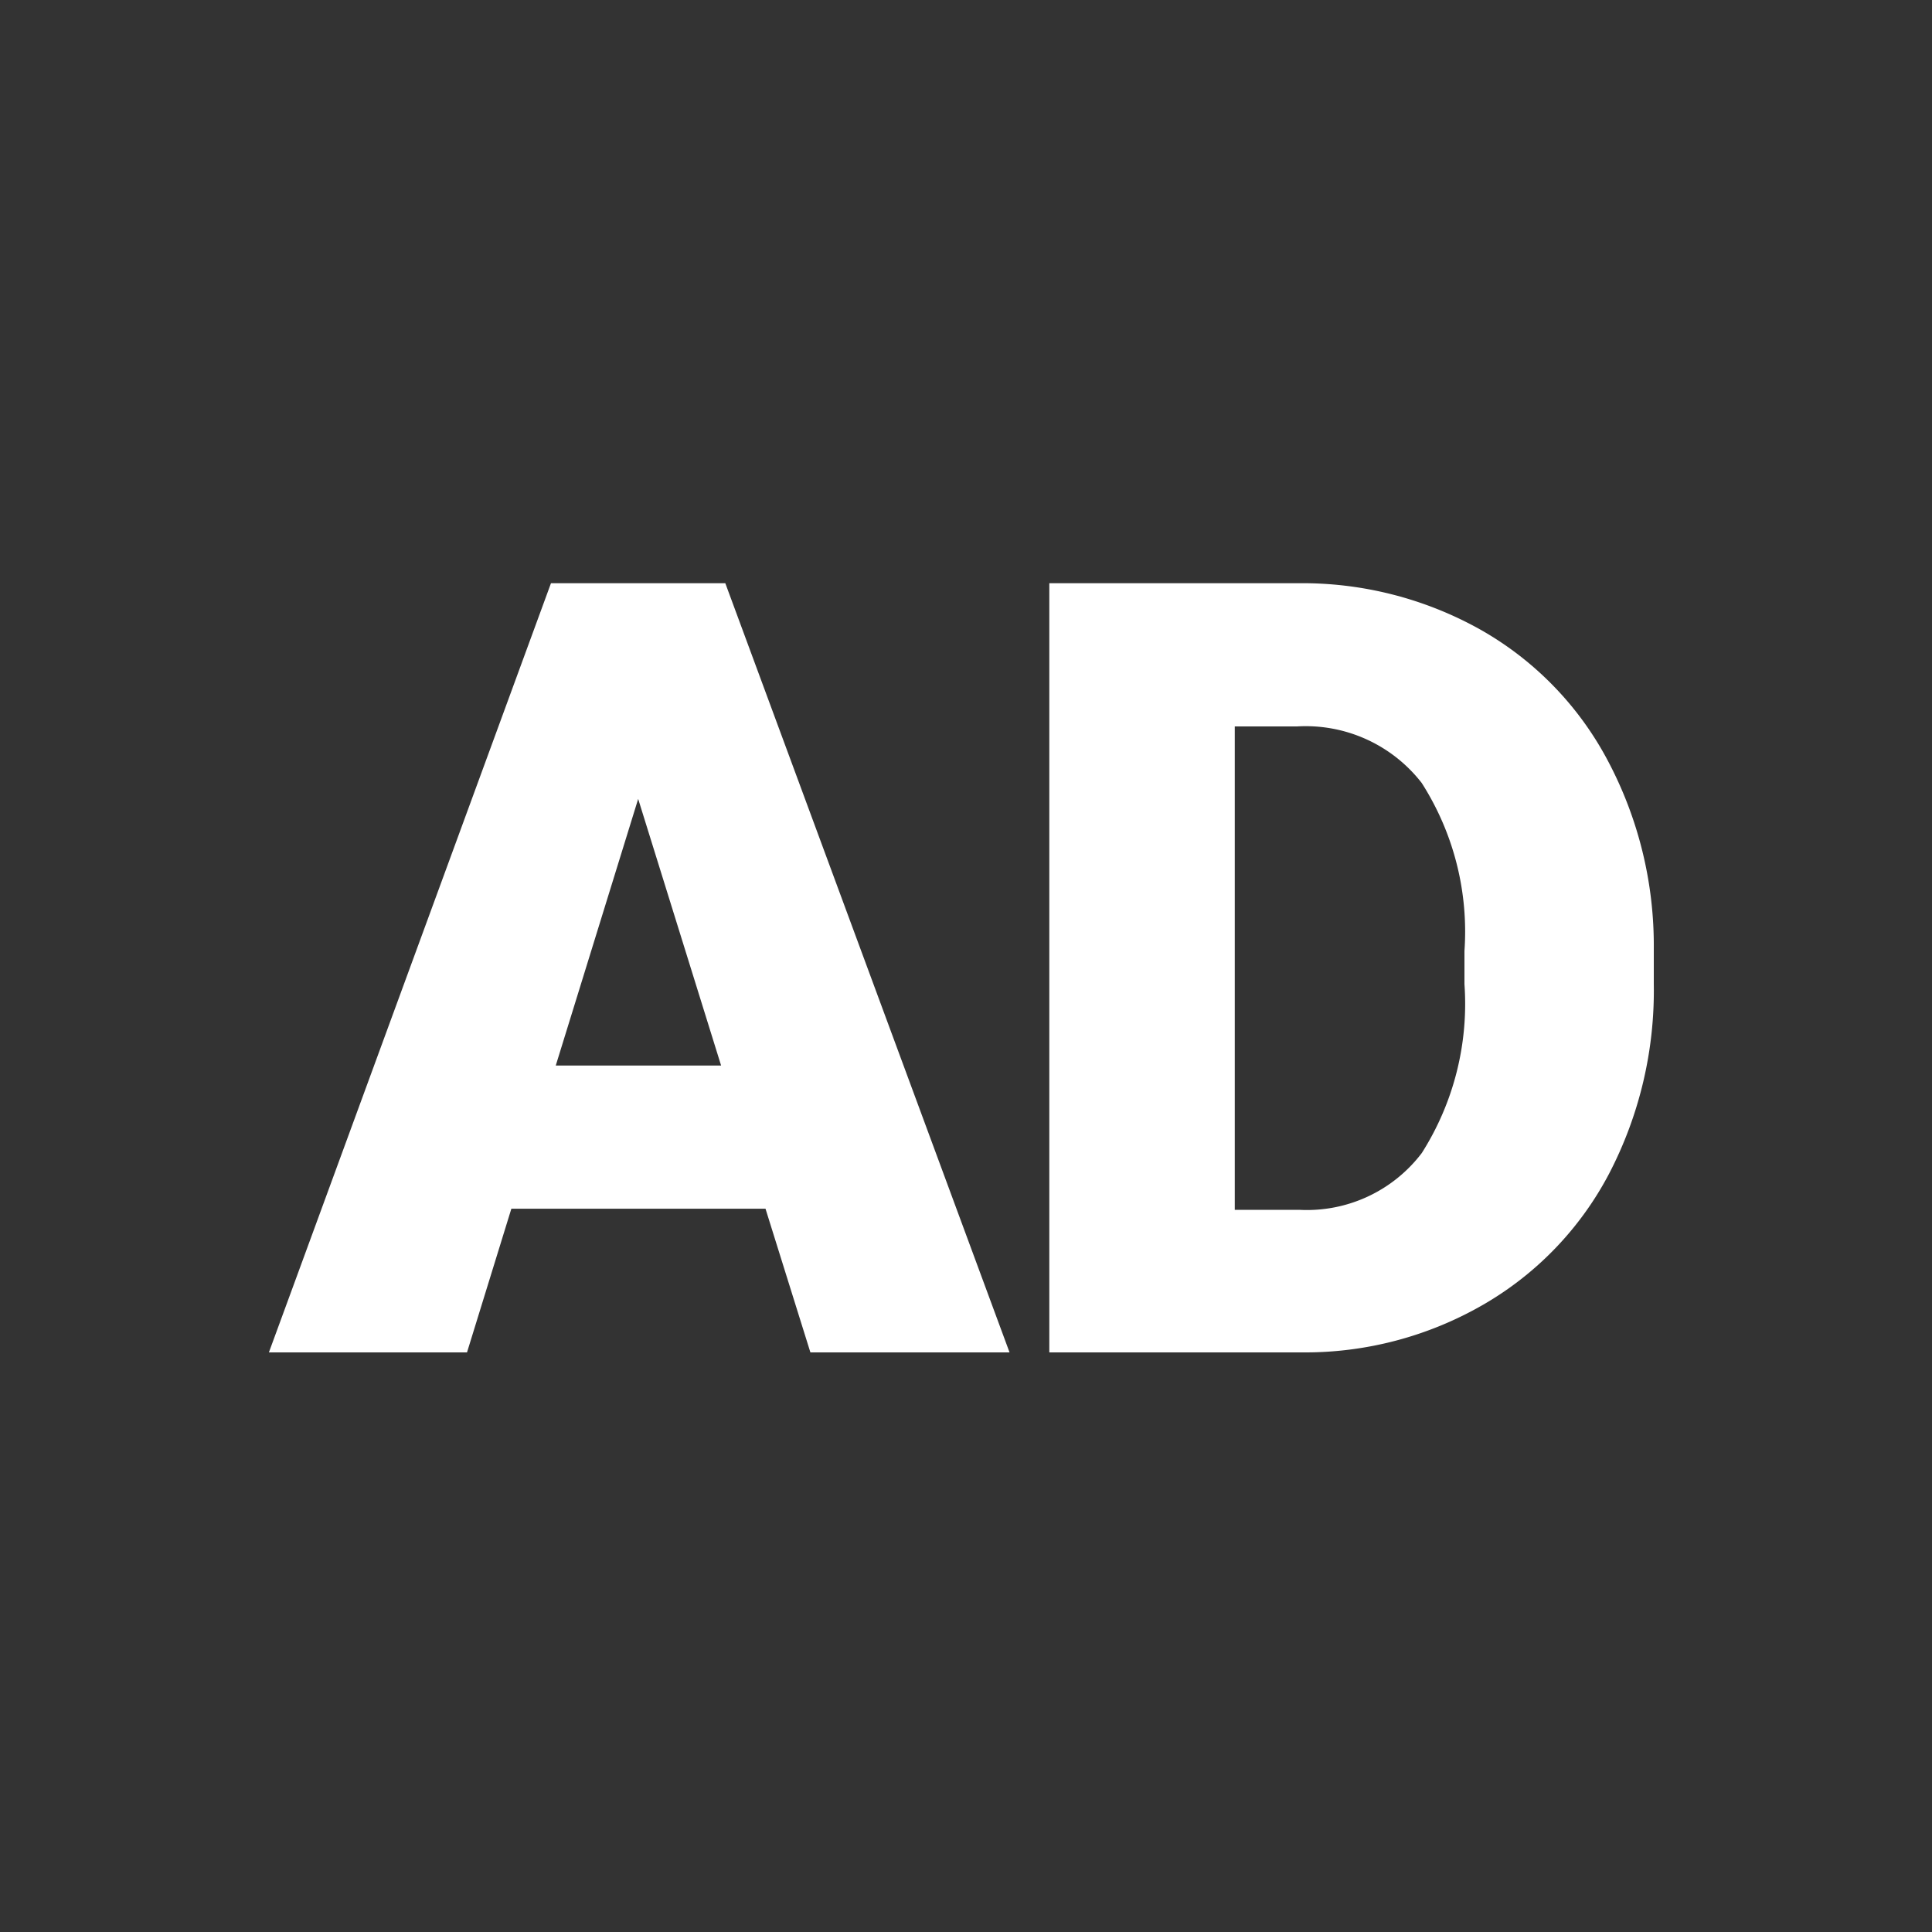 <svg xmlns="http://www.w3.org/2000/svg" xmlns:xlink="http://www.w3.org/1999/xlink" width="50" height="50" viewBox="0 0 50 50">
  <rect x="0" y="0" width="50" height="50" fill="#333333" stroke="none"/>
  <defs>
    <clipPath id="clip-AD">
      <rect width="50" height="50"/>
    </clipPath>
  </defs>
  <g id="AD" clip-path="url(#clip-AD)">
    <path id="Path_1910" data-name="Path 1910" d="M12.811-3.719H6.234L5.086,0H-.041l7.3-19.906h4.512L19.127,0H13.973ZM7.383-7.424h4.279l-2.146-6.9ZM20.156,0V-19.906h6.412a9.432,9.432,0,0,1,4.744,1.2A8.409,8.409,0,0,1,34.6-15.333a10.2,10.2,0,0,1,1.2,4.888v.916a10.255,10.255,0,0,1-1.155,4.9,8.445,8.445,0,0,1-3.254,3.391A9.225,9.225,0,0,1,26.7,0Zm4.8-16.2v12.51h1.668a3.733,3.733,0,0,0,3.172-1.47A7.2,7.2,0,0,0,30.9-9.529v-.861a7.143,7.143,0,0,0-1.107-4.348A3.8,3.8,0,0,0,26.568-16.2Z" transform="translate(7 35)" fill="#fff"/>
  </g>
</svg>
